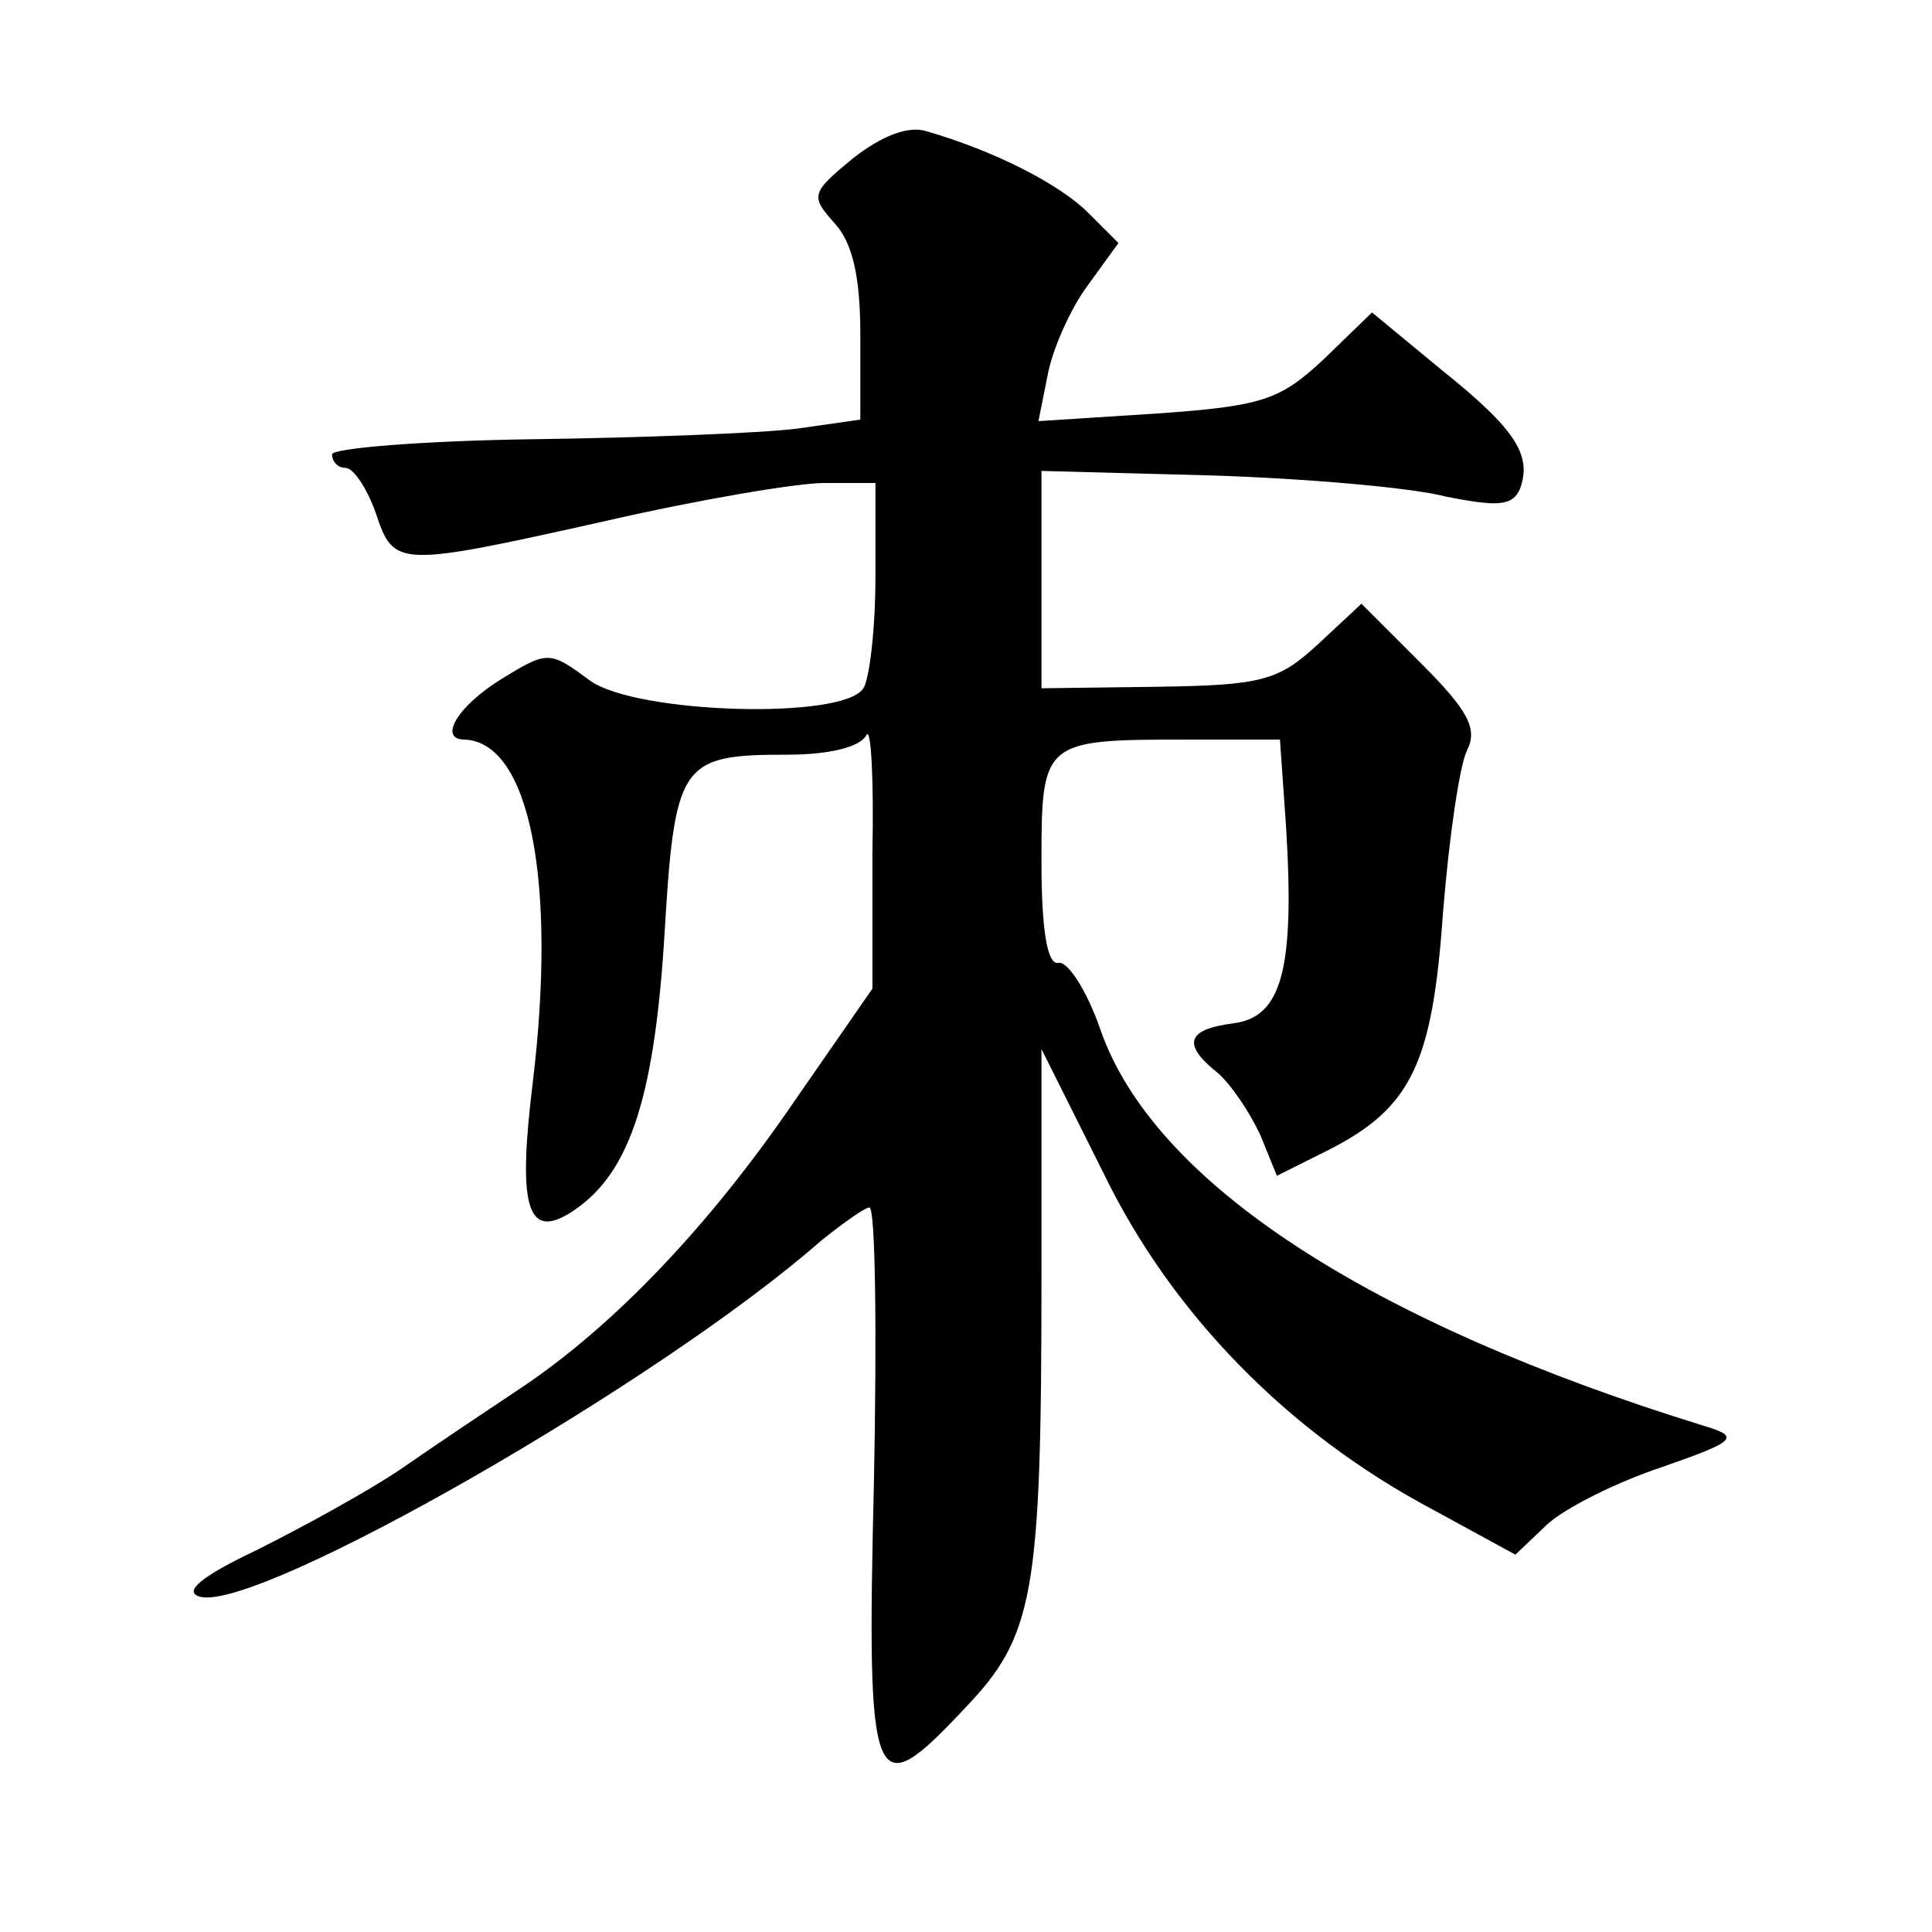 <?xml version="1.0" standalone="no"?>
<!DOCTYPE svg PUBLIC "-//W3C//DTD SVG 20010904//EN"
 "http://www.w3.org/TR/2001/REC-SVG-20010904/DTD/svg10.dtd">
<svg version="1.0" xmlns="http://www.w3.org/2000/svg"
 width="128pt" height="128pt" viewBox="0 0 128 128"
 preserveAspectRatio="xMidYMid meet">
<g transform="translate(0,128) scale(0.1,-0.1)"
fill="#0" stroke="none">
<path d="M565 1175 c-28 -23 -28 -25 -12 -43 12 -13 17 -36 17 -74 l0 -56 -42 -6
c-24 -3 -103 -6 -175 -7 -73 -1 -133 -6 -133 -10 0 -5 4 -9 9 -9 5 0 14 -13 20
-30 12 -36 14 -36 153 -5 61 14 126 25 144 25 l34 0 0 -62 c0 -35 -4 -68 -8 -74
-13 -21 -150 -17 -181 5 -27 20 -28 20 -59 1 -29 -18 -42 -40 -24 -40 43 -2 61
-94 45 -227 -10 -81 -4 -104 24 -87 39 24 56 73 63 181 7 118 10 123 82 123 27
0 48 5 52 13 3 6 5 -28 4 -78 l0 -90 -52 -75 c-56 -82 -119 -148 -180 -189 -21
-14 -57 -38 -80 -54 -22 -15 -66 -39 -96 -54 -38 -18 -49 -28 -37 -31 40 -9 304
142 411 236 15 12 29 22 32 22 4 0 5 -82 3 -182 -5 -207 -1 -215 60 -150 46 48
51 75 51 286 l0 151 41 -82 c45 -93 122 -172 218 -223 l55 -30 21 20 c12 11 46
28 76 38 49 17 52 20 29 27 -224 69 -366 162 -401 263 -9 26 -22 46 -28 44 -7 -1
-11 21 -11 67 0 80 1 81 95 81 l63 0 4 -57 c6 -96 -3 -127 -35 -131 -31 -4 -34
-14 -10 -33 9 -8 21 -26 28 -41 l11 -27 34 17 c55 28 69 57 76 157 4 50 11 98 16
108 7 14 1 26 -30 57 l-40 40 -29 -27 c-26 -24 -37 -27 -106 -28 l-77 -1 0 72 0
72 113 -3 c62 -2 132 -8 155 -14 35 -7 44 -6 49 5 8 22 -2 39 -52 79 l-46 38 -32
-31 c-29 -27 -40 -31 -111 -36 l-78 -5 6 30 c3 17 15 44 26 59 l21 29 -20 20 c-19
19 -62 41 -107 54 -12 4 -30 -3 -49 -18z"/>
</g>
</svg>

